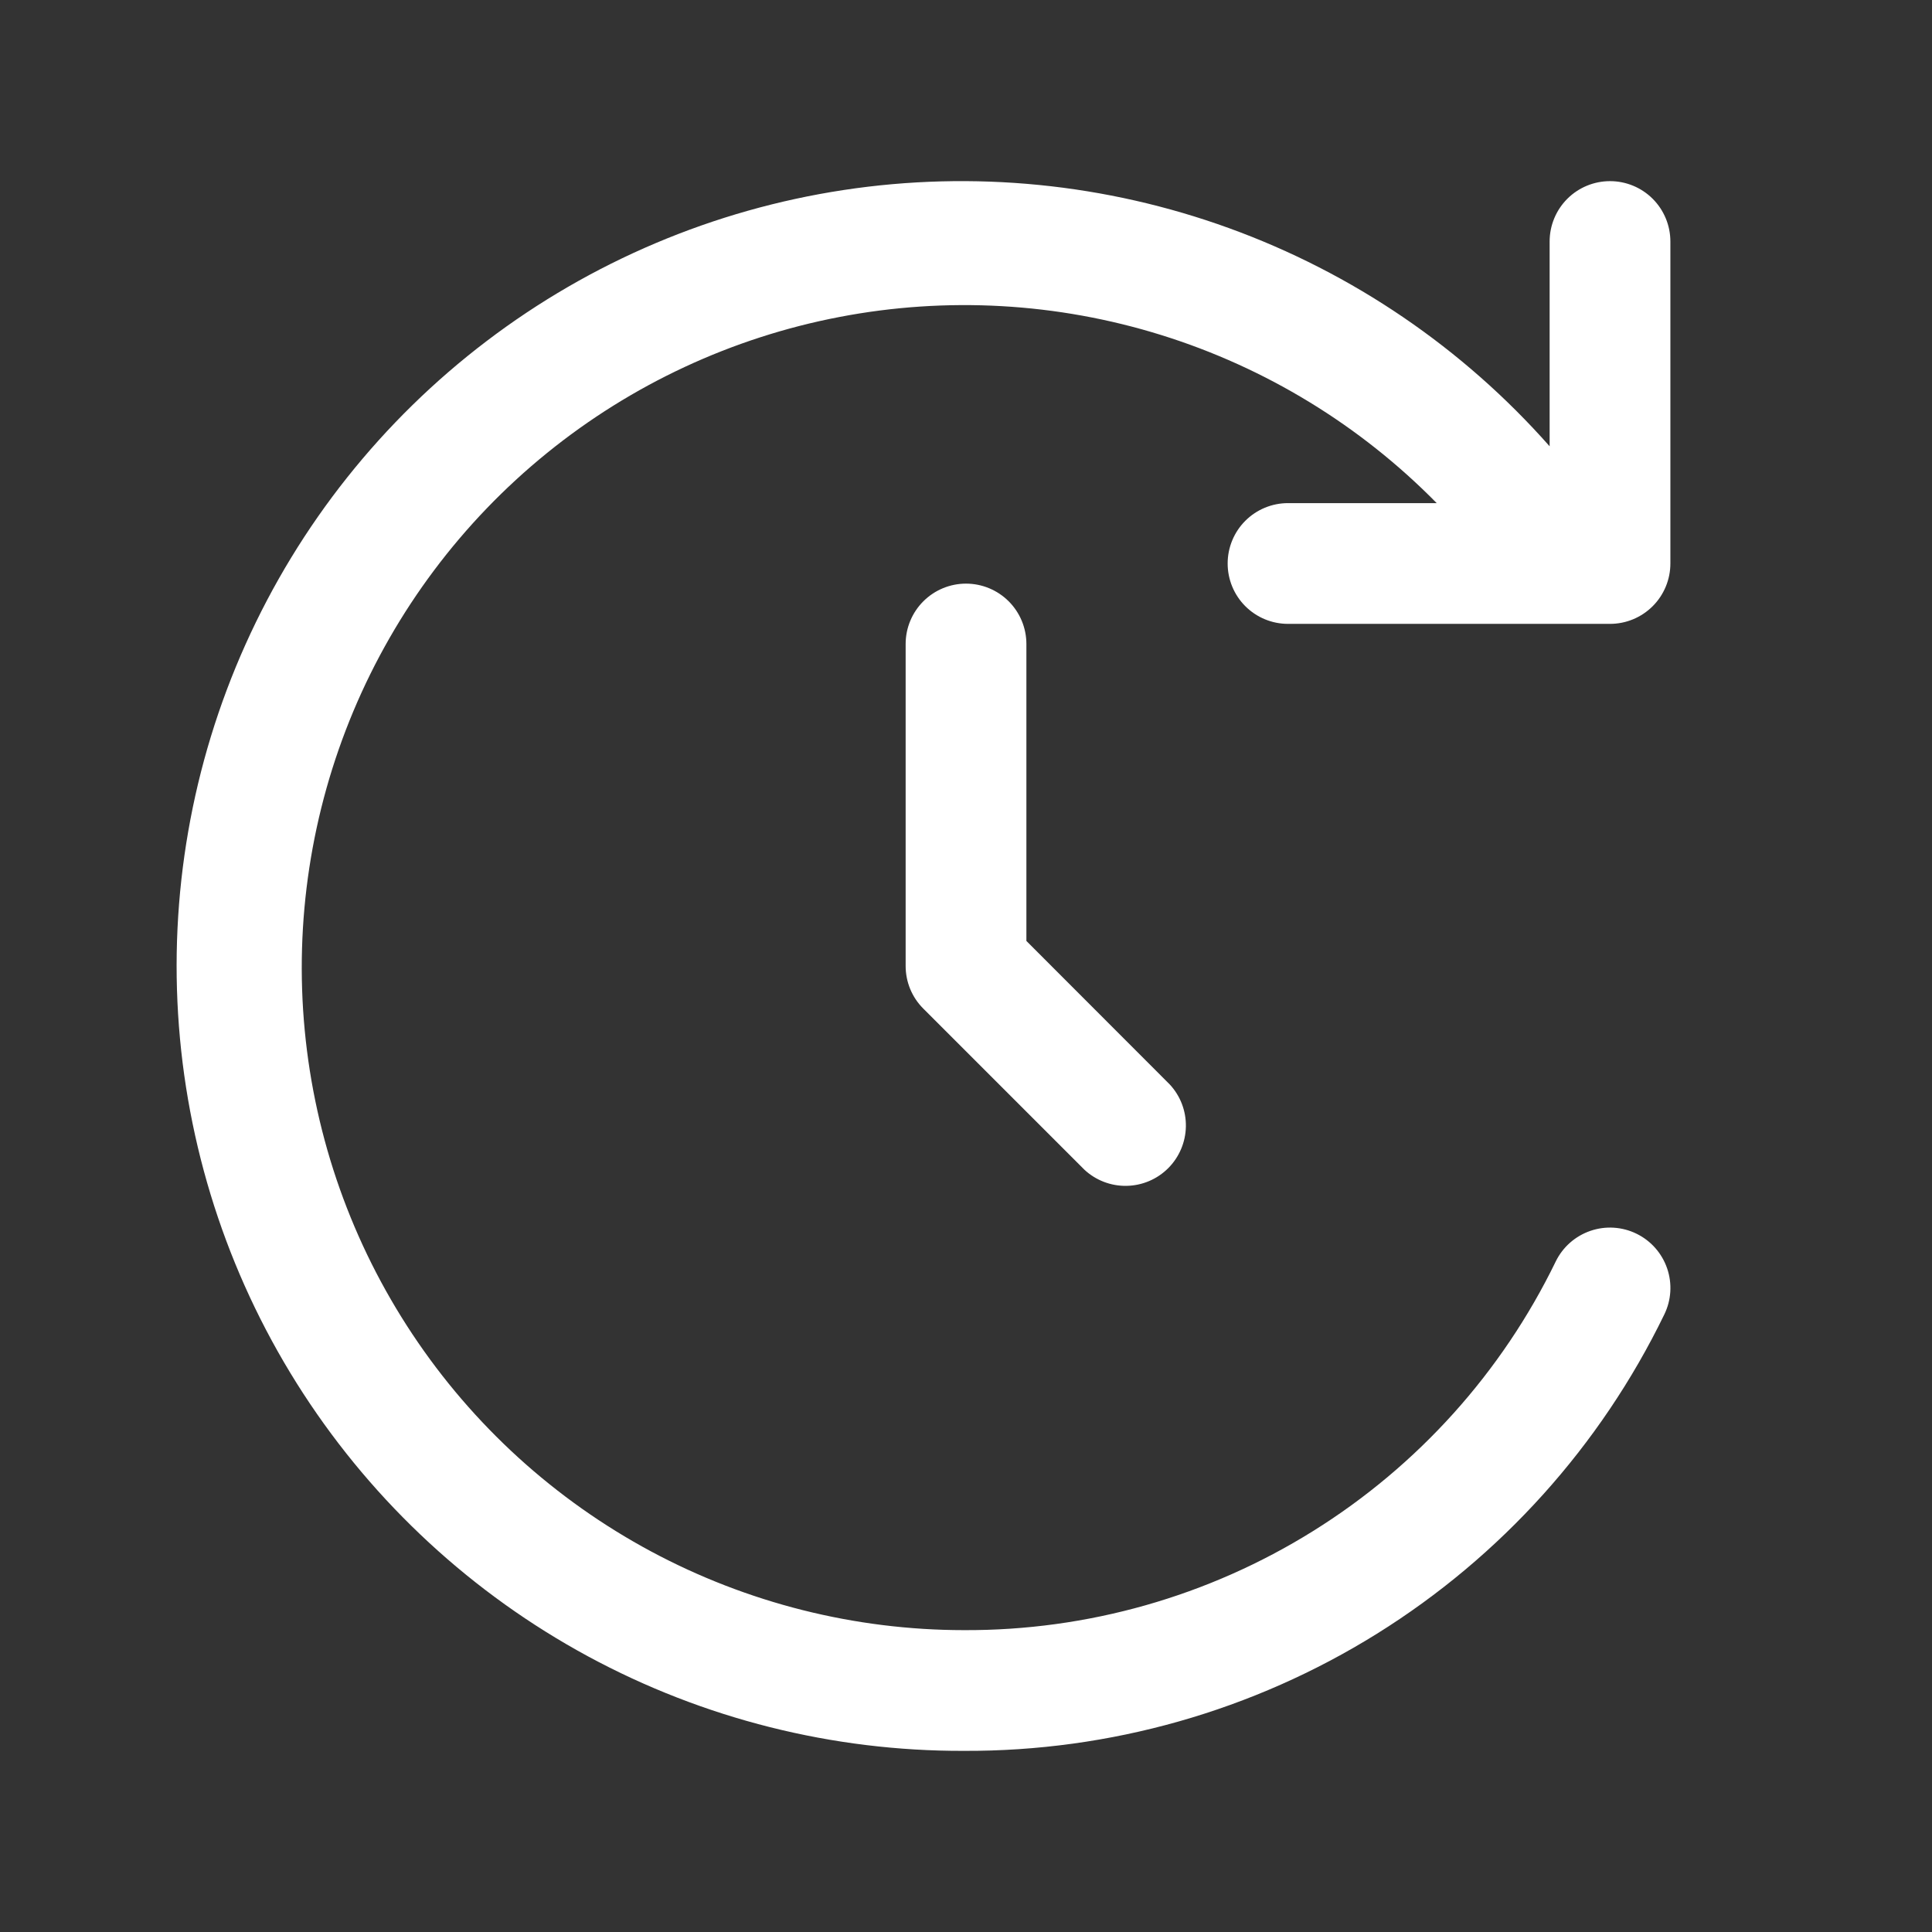 <svg width="58" height="58" viewBox="0 0 58 58" fill="none" xmlns="http://www.w3.org/2000/svg">
<rect x="0" y="0" width="58" height="58" fill="#333333" stroke="none"/>
<path d="M38.667 15.104H43.131C40.833 12.767 37.993 11.034 34.864 10.059C31.735 9.084 28.413 8.898 25.195 9.517C21.976 10.135 18.96 11.54 16.415 13.605C13.87 15.67 11.875 18.332 10.607 21.354C9.34 24.377 8.838 27.666 9.148 30.928C9.458 34.191 10.569 37.327 12.383 40.056C14.197 42.786 16.658 45.025 19.546 46.575C22.434 48.124 25.66 48.936 28.938 48.938C32.641 48.954 36.274 47.924 39.417 45.965C42.561 44.007 45.087 41.201 46.705 37.869C46.916 37.437 47.291 37.107 47.746 36.951C48.201 36.795 48.699 36.826 49.131 37.038C49.563 37.249 49.893 37.624 50.049 38.079C50.205 38.534 50.174 39.032 49.962 39.464C48.048 43.406 45.058 46.727 41.338 49.045C37.619 51.362 33.32 52.581 28.938 52.562C24.998 52.575 21.118 51.599 17.653 49.725C14.188 47.85 11.249 45.137 9.103 41.833C6.957 38.529 5.675 34.74 5.372 30.812C5.069 26.884 5.755 22.943 7.369 19.349C8.982 15.755 11.471 12.623 14.608 10.24C17.744 7.856 21.429 6.297 25.323 5.705C29.218 5.113 33.199 5.507 36.902 6.851C40.605 8.195 43.913 10.446 46.521 13.398V7.25C46.521 6.769 46.712 6.308 47.052 5.968C47.392 5.628 47.853 5.438 48.334 5.438C48.814 5.438 49.275 5.628 49.615 5.968C49.955 6.308 50.146 6.769 50.146 7.25V16.917C50.146 17.397 49.955 17.858 49.615 18.198C49.275 18.538 48.814 18.729 48.334 18.729H38.667C38.186 18.729 37.725 18.538 37.385 18.198C37.045 17.858 36.855 17.397 36.855 16.917C36.855 16.436 37.045 15.975 37.385 15.635C37.725 15.295 38.186 15.104 38.667 15.104ZM29 17.521C28.52 17.521 28.059 17.712 27.719 18.052C27.379 18.392 27.188 18.853 27.188 19.333V29C27.188 29.238 27.235 29.474 27.326 29.694C27.417 29.913 27.551 30.113 27.72 30.281L32.553 35.114C32.896 35.434 33.351 35.609 33.82 35.6C34.29 35.592 34.738 35.402 35.07 35.07C35.402 34.738 35.592 34.29 35.601 33.82C35.609 33.35 35.435 32.896 35.114 32.553L30.813 28.248V19.333C30.813 18.853 30.622 18.392 30.282 18.052C29.942 17.712 29.481 17.521 29 17.521Z" fill="white"/>
</svg>
